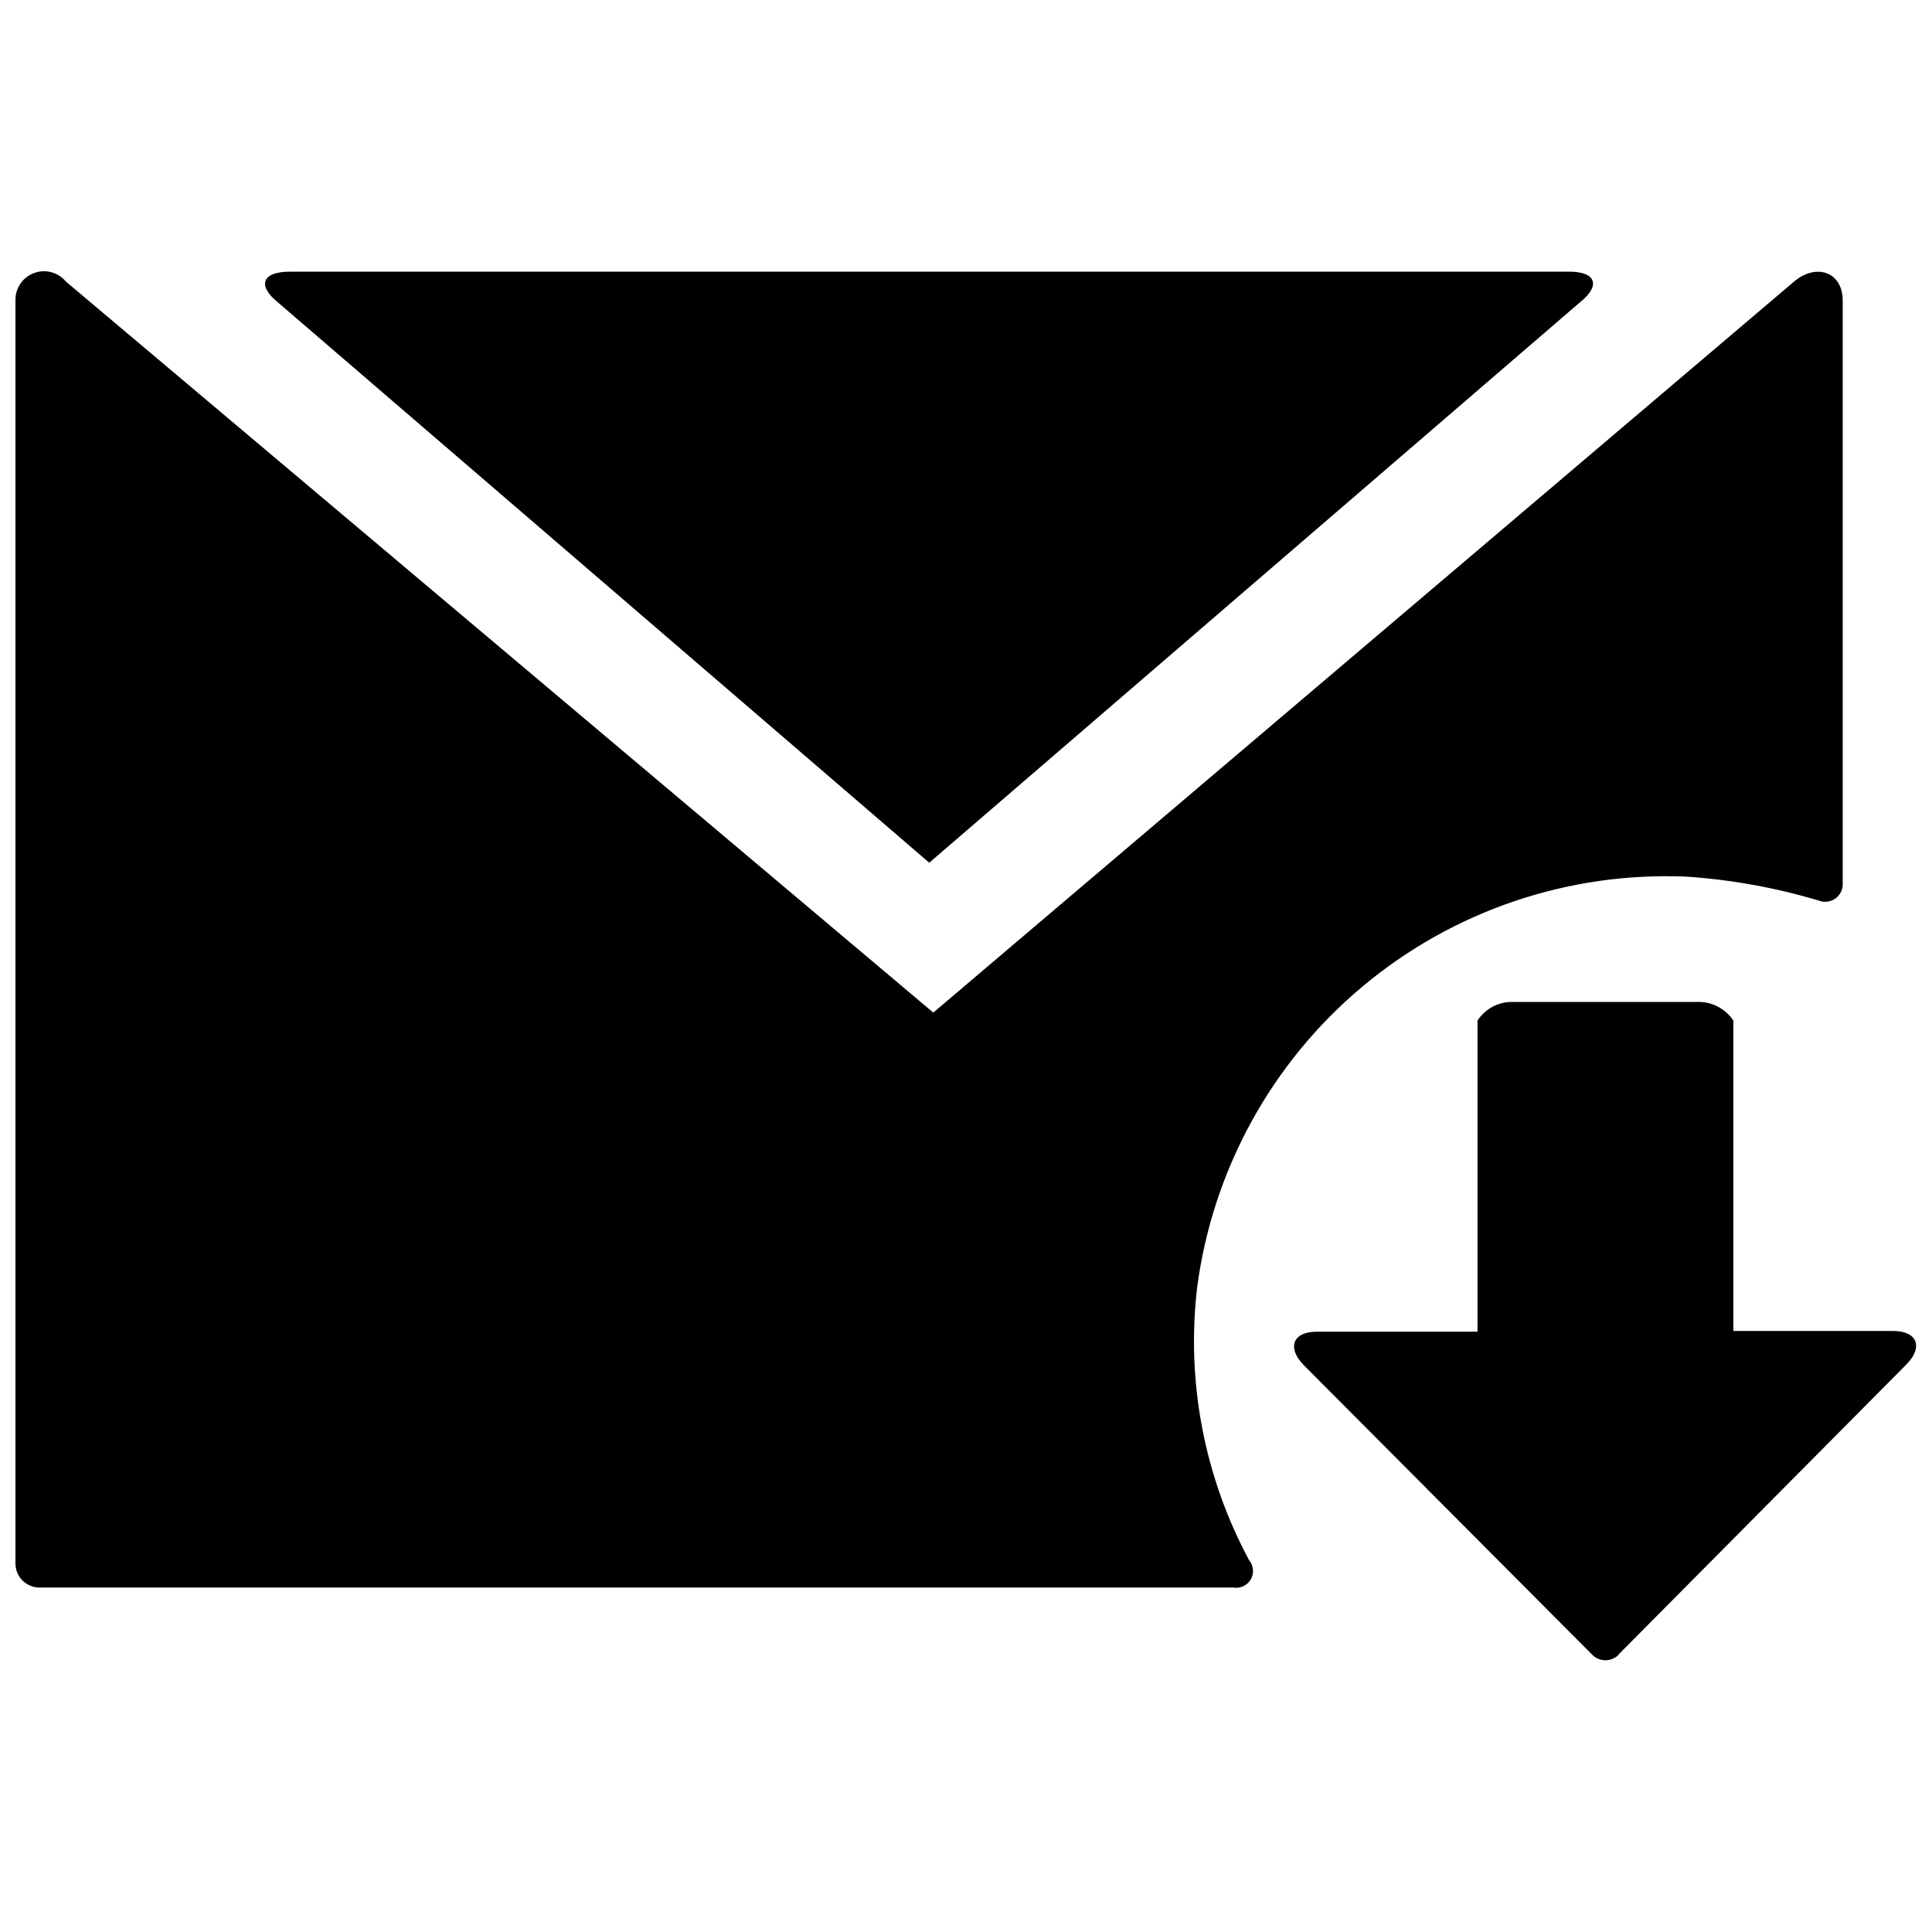 <?xml version="1.0" encoding="UTF-8"?>
<!-- The Best Svg Icon site in the world: iconSvg.co, Visit us! https://iconsvg.co -->
<svg width="800px" height="800px" version="1.1" viewBox="144 144 512 512" xmlns="http://www.w3.org/2000/svg">
 <defs>
  <clipPath id="a">
   <path d="m148.09 215h503.81v369h-503.81z"/>
  </clipPath>
 </defs>
 <g clip-path="url(#a)">
  <path d="m470.95 564.72h-316.46c-1.73 0-3.387-0.699-4.594-1.941-1.203-1.242-1.852-2.918-1.801-4.644v-334.48c-0.09-3.223 1.871-6.148 4.887-7.285 3.019-1.137 6.422-0.234 8.48 2.246l229.87 193.73 228.12-193.73c5.812-4.941 12.883-2.617 12.883 5.039v154.41c0.09 1.555-0.605 3.051-1.852 3.988-1.246 0.934-2.879 1.184-4.348 0.66-11.445-3.445-23.238-5.59-35.164-6.394-31.305-1.359-61.98 9.055-85.988 29.191-24.008 20.133-39.605 48.531-43.719 79.594-2.949 24.961 1.855 50.223 13.758 72.359 1.184 1.418 1.371 3.422 0.469 5.035-0.906 1.613-2.711 2.5-4.539 2.231zm-253.31-340.59 172.62 148.5 172.43-148.5c5.617-4.457 4.262-8.137-2.809-8.137h-339.04c-7.457 0.004-8.715 3.684-3.195 8.141zm355.21 358.41 76.332-76.914c4.555-4.555 3.004-8.91-3.488-8.91h-42.332v-82.242c-2.137-3.234-5.812-5.109-9.684-4.941h-48.438c-3.879-0.207-7.574 1.68-9.684 4.941v82.434h-42.523c-6.488 0-8.039 4.262-3.488 8.91l76.332 76.621-0.004 0.004c1.875 1.977 4.996 2.062 6.977 0.195z"/>
 </g>
</svg>